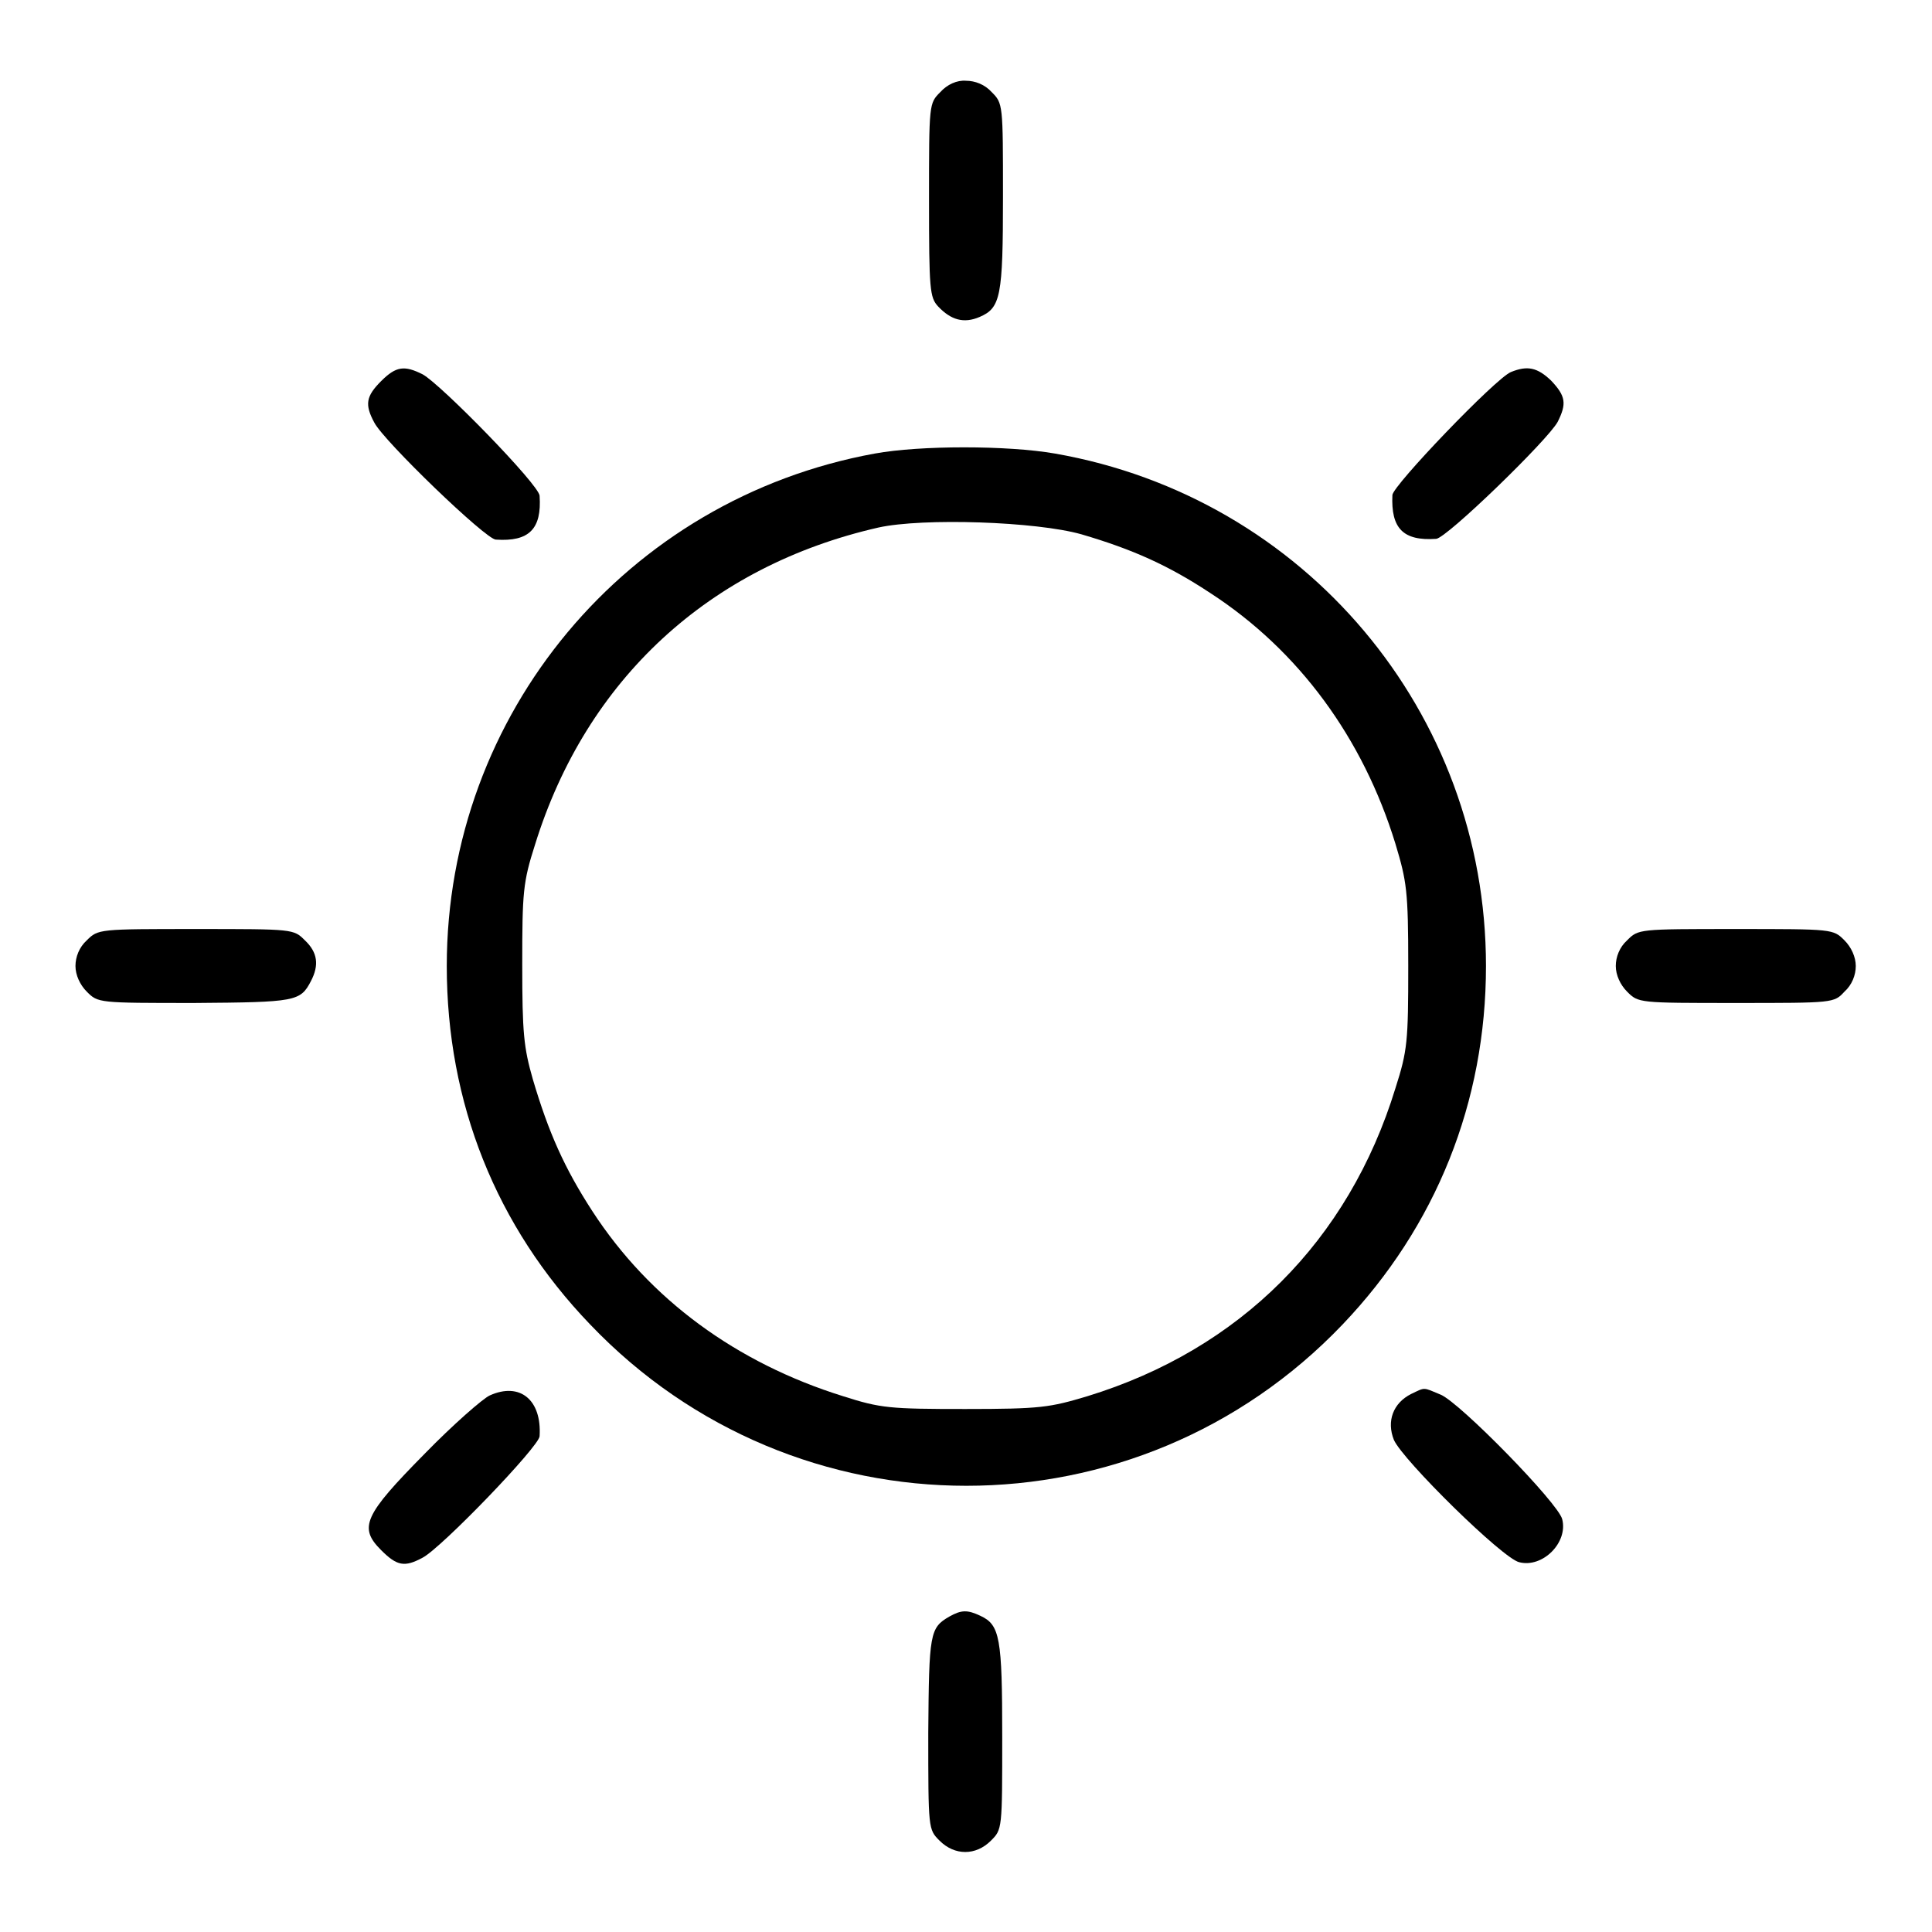 <?xml version="1.0" encoding="utf-8"?>
<!-- Svg Vector Icons : http://www.onlinewebfonts.com/icon -->
<!DOCTYPE svg PUBLIC "-//W3C//DTD SVG 1.1//EN" "http://www.w3.org/Graphics/SVG/1.1/DTD/svg11.dtd">
<svg version="1.1" xmlns="http://www.w3.org/2000/svg" xmlns:xlink="http://www.w3.org/1999/xlink" x="0px" y="0px" viewBox="0 0 256 256" enable-background="new 0 0 256 256" xml:space="preserve">
<g><g><g><path fill="#000000" d="M124.6,12.2c-1.5,1.5-1.5,1.5-1.5,14.3c0,11.9,0.1,12.9,1.2,14.1c1.7,1.8,3.4,2.3,5.5,1.4c2.8-1.2,3.1-2.7,3.1-16c0-12.2,0-12.3-1.5-13.8c-0.9-1-2.2-1.5-3.4-1.5C126.8,10.6,125.5,11.2,124.6,12.2z"/><path fill="#000000" d="M50.5,50.5c-2,2-2.2,3.1-0.9,5.5c1.3,2.5,14.8,15.5,16.1,15.5c4.4,0.3,6.1-1.4,5.8-5.8C71.5,64.3,58.4,50.9,56,49.6C53.6,48.4,52.5,48.5,50.5,50.5z"/><path fill="#000000" d="M200.2,49.3c-2,0.8-15.7,15.1-15.7,16.3c-0.2,4.4,1.4,6.1,5.8,5.8c1.4-0.1,14.8-13.1,16.1-15.5c1.2-2.4,1.1-3.4-0.9-5.5C203.7,48.7,202.4,48.4,200.2,49.3z"/><path fill="#000000" d="M115.9,60.1C83,66.1,59.2,94.6,59.2,128c0,18.1,6.5,34.5,19,47.5c27.2,28.5,72.5,28.5,99.7,0c12.4-13,19-29.5,19-47.5c0-33.6-24-62.1-57.1-67.9C133.5,59,121.9,59,115.9,60.1z M143.3,70.8c6.8,2,11.5,4.1,17.1,7.8c11.7,7.6,20.2,19.2,24.5,33.2c1.5,5,1.7,6.2,1.7,16.2c0,10-0.1,11.2-1.7,16.2c-6.2,20.2-20.6,34.6-40.8,40.8c-5,1.5-6.2,1.7-16.2,1.7s-11.2-0.1-16.2-1.7c-14.1-4.4-25.6-12.8-33.2-24.5c-3.7-5.7-5.8-10.4-7.9-17.5c-1.2-4.2-1.4-6.1-1.4-15.2c0-9.6,0.1-10.9,1.7-15.9C77.7,90,94,75,116.4,69.9C122.3,68.6,137.3,69.1,143.3,70.8z"/><path fill="#000000" d="M11.5,124.6c-1,0.9-1.5,2.2-1.5,3.4s0.6,2.5,1.5,3.4c1.5,1.5,1.5,1.5,14.3,1.5c13.4-0.1,14-0.2,15.4-2.9c1.1-2.1,0.9-3.8-0.8-5.4c-1.5-1.5-1.5-1.5-14.4-1.5S13,123.1,11.5,124.6z"/><path fill="#000000" d="M215.6,124.6c-1,0.9-1.5,2.2-1.5,3.4s0.6,2.5,1.5,3.4c1.5,1.5,1.5,1.5,14.4,1.5c13,0,13,0,14.4-1.5c1-0.9,1.5-2.2,1.5-3.4s-0.6-2.5-1.5-3.4c-1.5-1.5-1.5-1.5-14.4-1.5C217.1,123.1,217.1,123.1,215.6,124.6z"/><path fill="#000000" d="M64.9,184.9c-0.9,0.4-4.9,3.9-8.6,7.7c-8.1,8.2-8.8,9.8-5.8,12.8c2.1,2.1,3.1,2.3,5.5,1c2.5-1.3,15.5-14.8,15.5-16.1C71.8,185.5,68.9,183.1,64.9,184.9z"/><path fill="#000000" d="M187,184.7c-2.4,1.2-3.3,3.6-2.3,6.1c1.2,2.7,14.4,15.7,16.6,16.2c3.1,0.8,6.5-2.6,5.7-5.7c-0.5-2.1-13.5-15.4-16.1-16.5C188.5,183.8,188.9,183.8,187,184.7z"/><path fill="#000000" d="M125.8,214.2c-2.6,1.5-2.7,2.2-2.8,15.4c0,12.8,0,12.8,1.5,14.3c2,2,4.8,2,6.8,0c1.5-1.5,1.5-1.5,1.5-13.8c0-13.1-0.3-14.8-2.9-16C128.2,213.3,127.4,213.3,125.8,214.2z"/></g></g></g>
</svg>